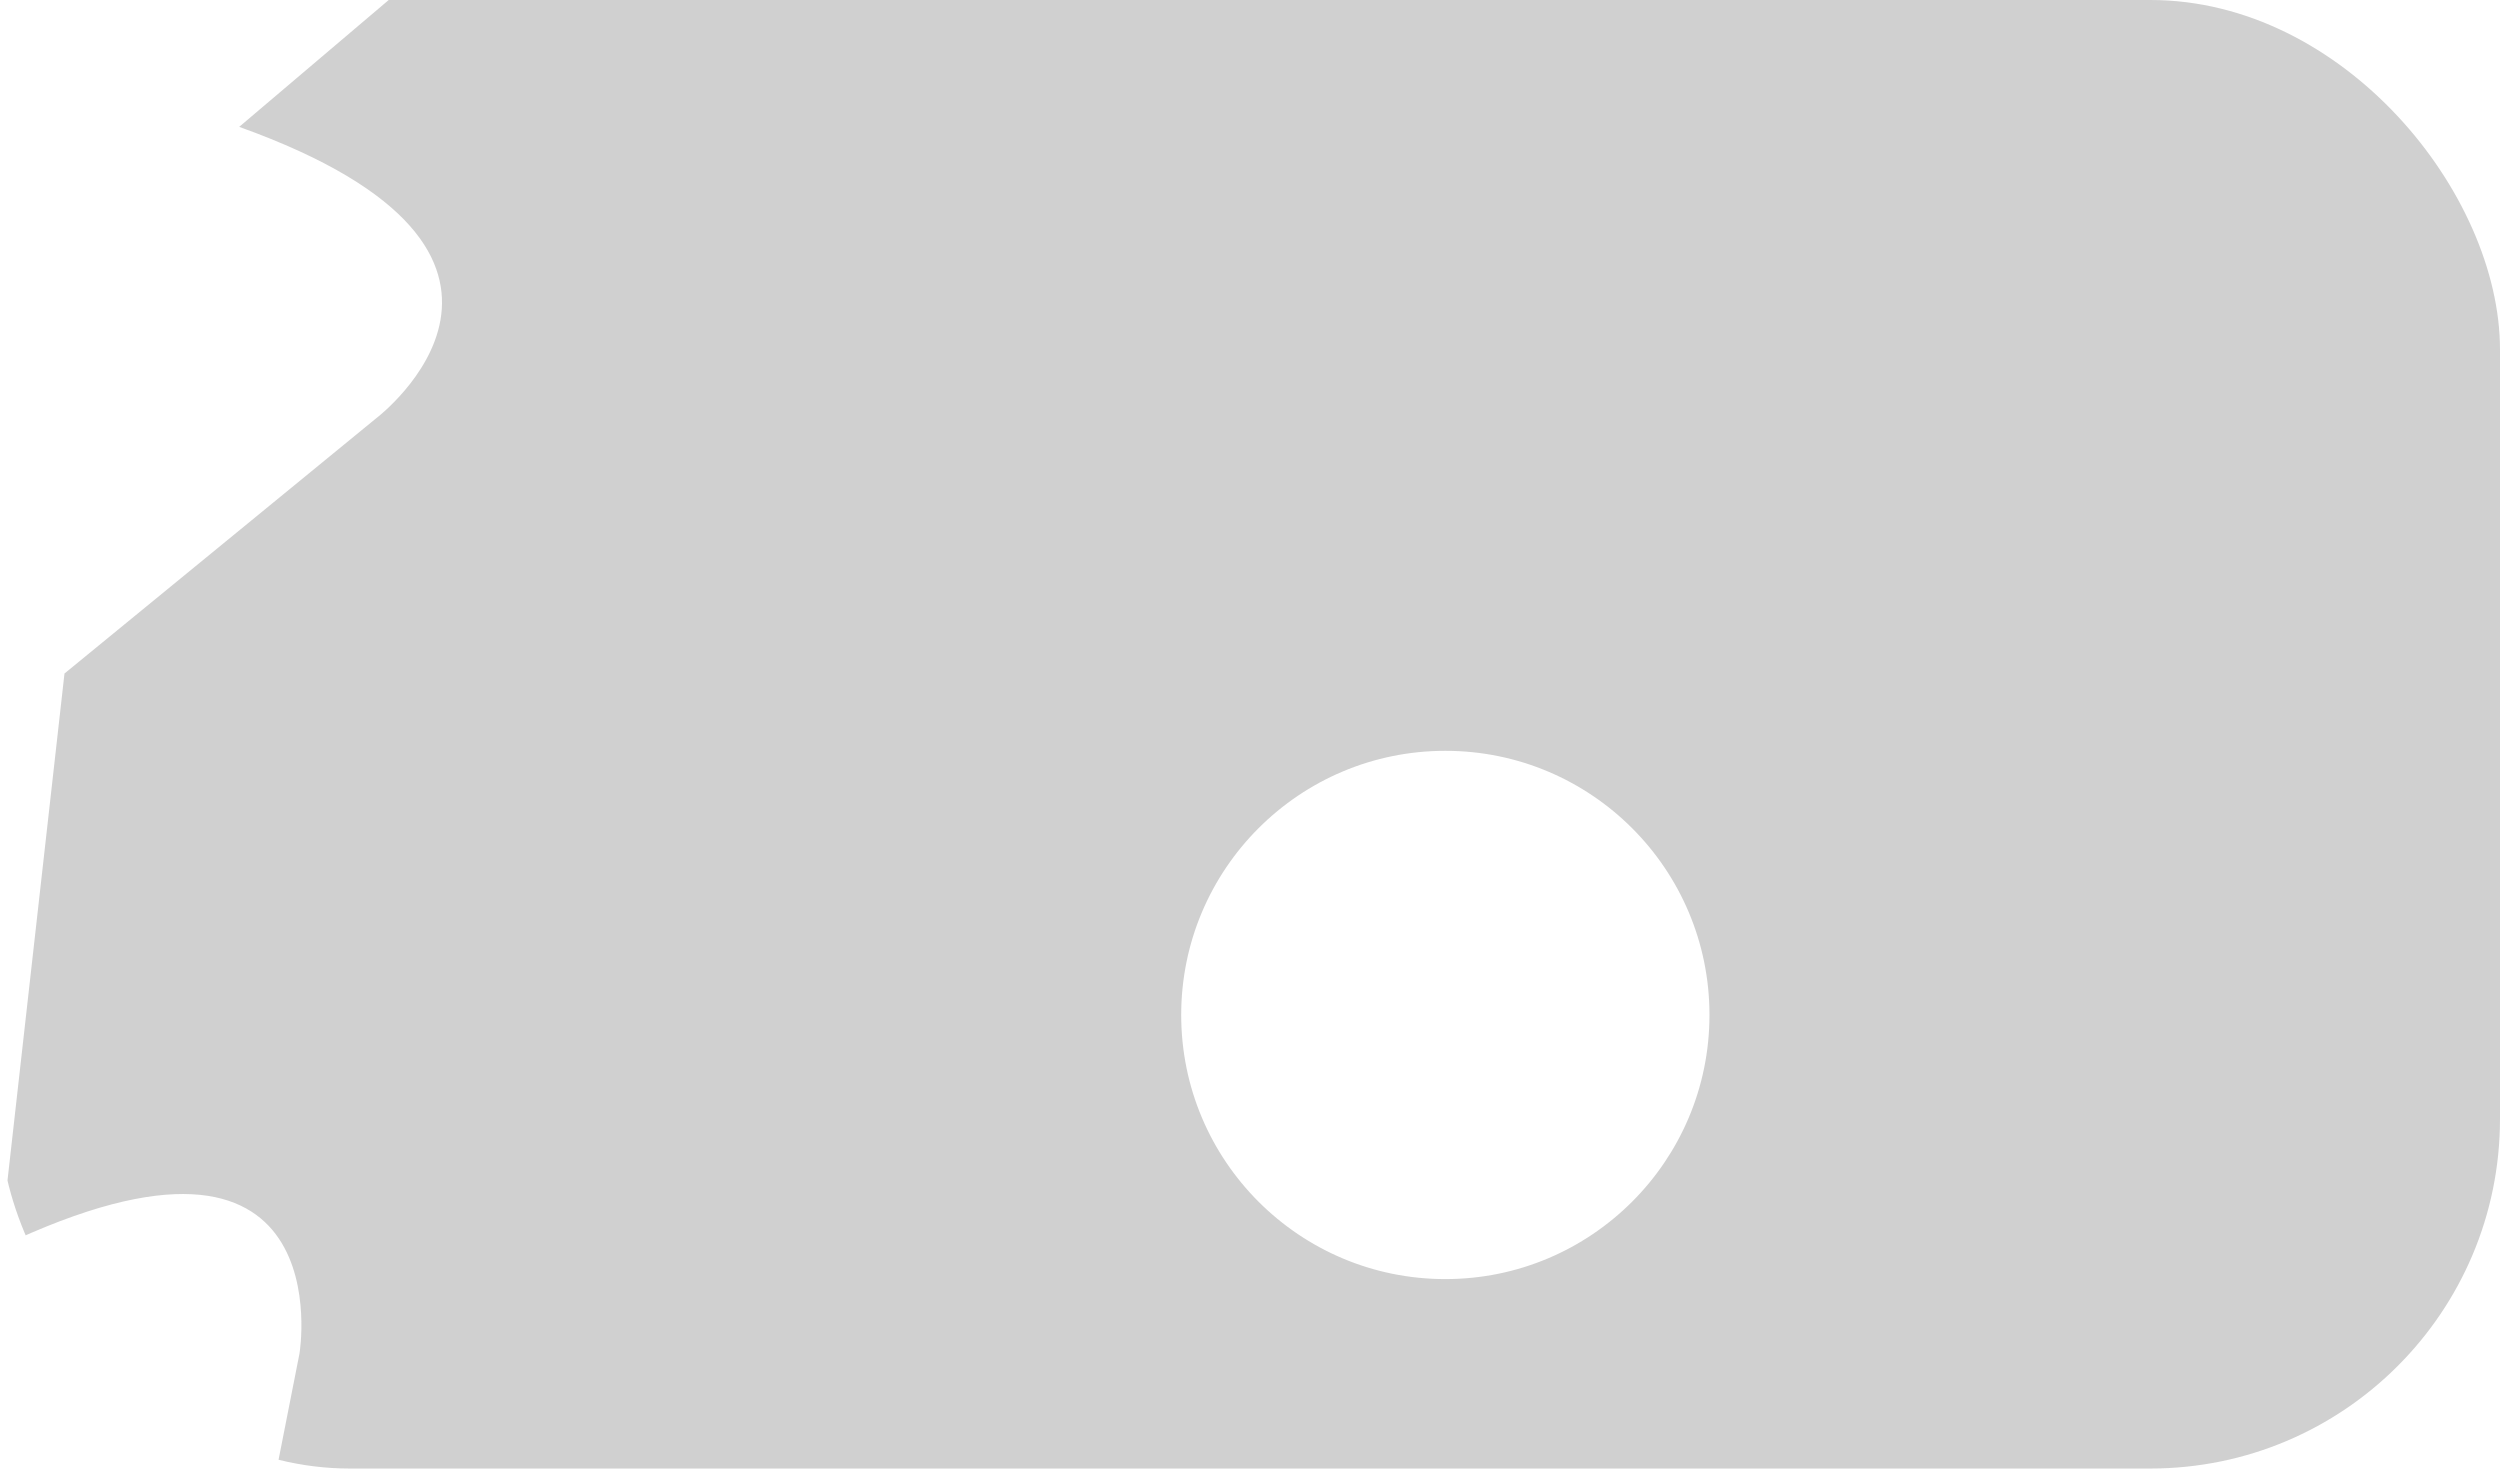 <?xml version="1.0" encoding="UTF-8"?> <svg xmlns="http://www.w3.org/2000/svg" width="286" height="168" viewBox="0 0 286 168" fill="none"><g clip-path="url(#clip0_2091_124)"><path opacity="0.2" fill-rule="evenodd" clip-rule="evenodd" d="M301.802 209.818C263.107 193.84 287.897 175.032 287.897 175.032L323.574 145.82L330.95 80.204C291.582 99.034 296.685 68.046 296.685 68.046L302.033 20.474L262.413 -30.492C246.422 10.9 228.211 -14.403 228.211 -14.403L199.911 -50.808L135.934 -58C154.084 -17.753 123.88 -22.81 123.88 -22.81L77.496 -28.024L27.364 14.513C67.843 29.03 43.053 47.838 43.053 47.838L7.377 77.05L0 142.667C39.369 123.836 34.265 154.824 34.265 154.824L24.211 205.867L68.722 251.722C84.528 211.97 102.739 237.274 102.739 237.274L131.039 273.678L172.114 288C153.963 247.753 207.509 247.446 207.509 247.446L251.855 250.715L301.802 209.818ZM165.346 146.328C182.035 146.328 195.564 132.799 195.564 116.111C195.564 99.422 182.035 85.894 165.346 85.894C148.658 85.894 135.129 99.422 135.129 116.111C135.129 132.799 148.658 146.328 165.346 146.328Z" fill="#161616"></path></g><defs><clipPath id="clip0_2091_124"><rect width="286" height="168" rx="40" fill="white"></rect></clipPath></defs></svg> 